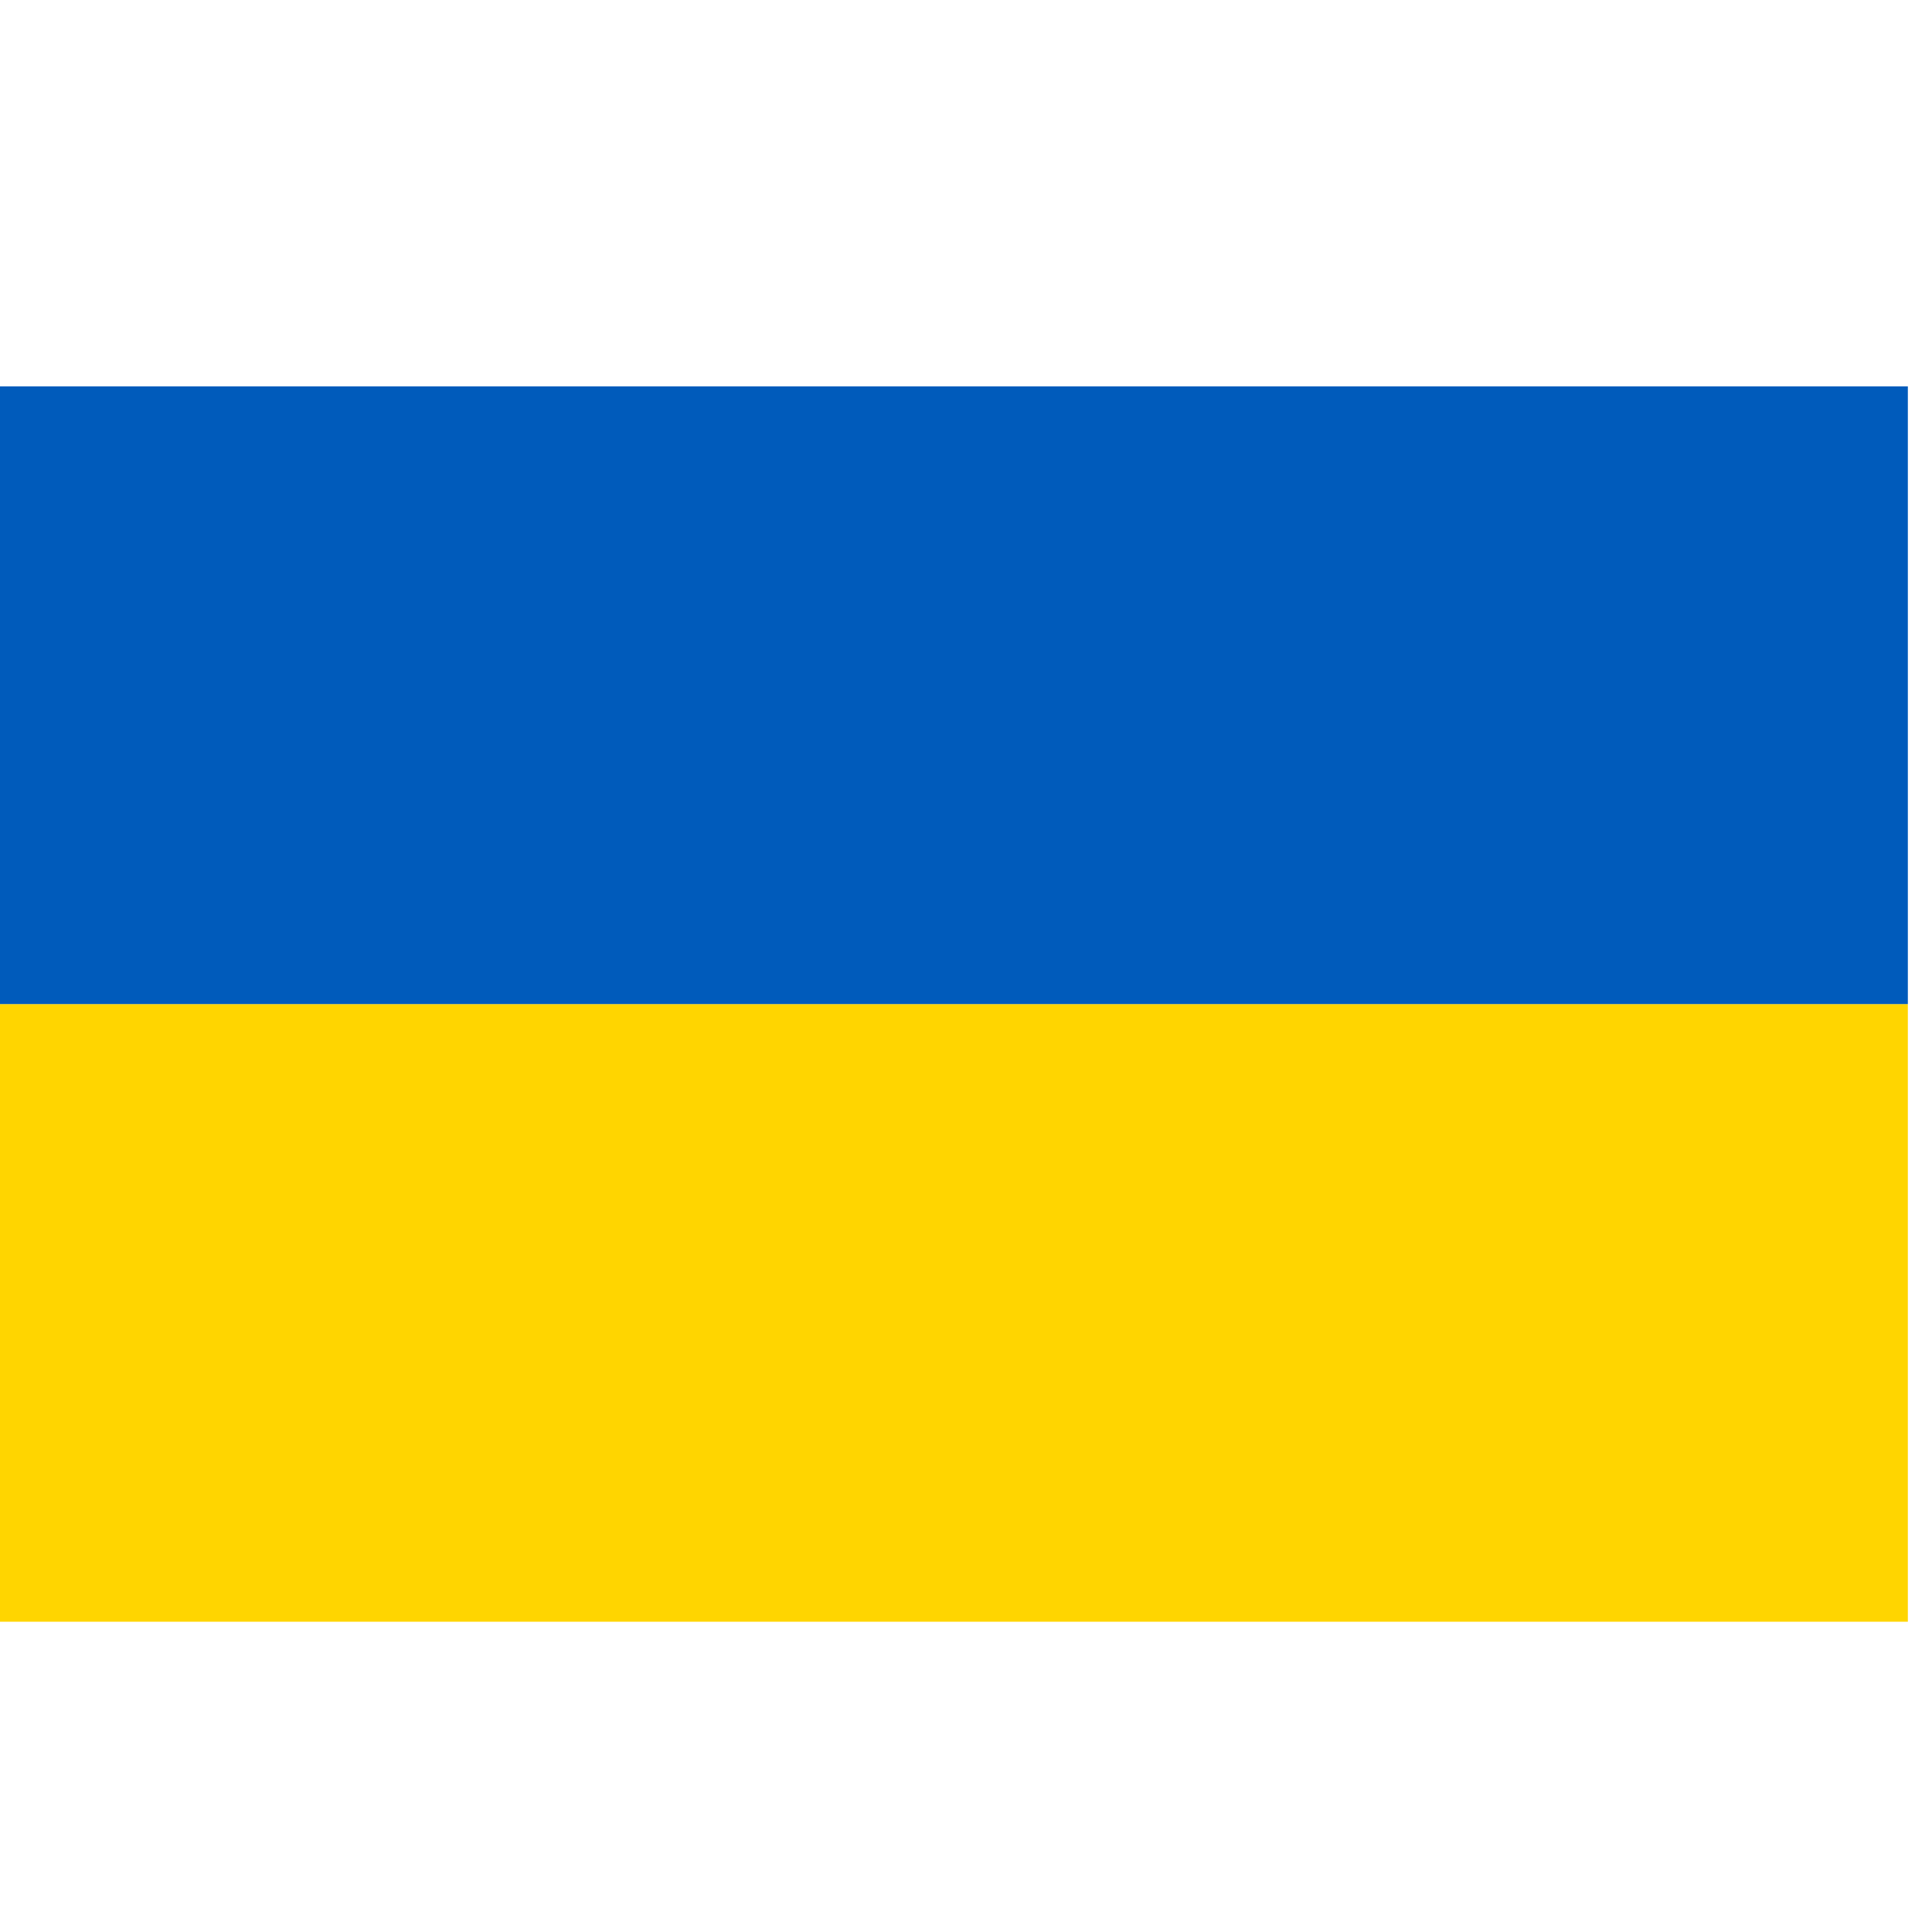 <?xml version="1.0" encoding="UTF-8"?> <svg xmlns="http://www.w3.org/2000/svg" width="20" height="20" viewBox="0 0 20 20" fill="none"><path d="M19.75 16.788H0V10.394H19.75V16.788Z" fill="#FFD500"></path><path d="M19.75 10.394H0V4H19.75V10.394Z" fill="#005BBB"></path></svg> 